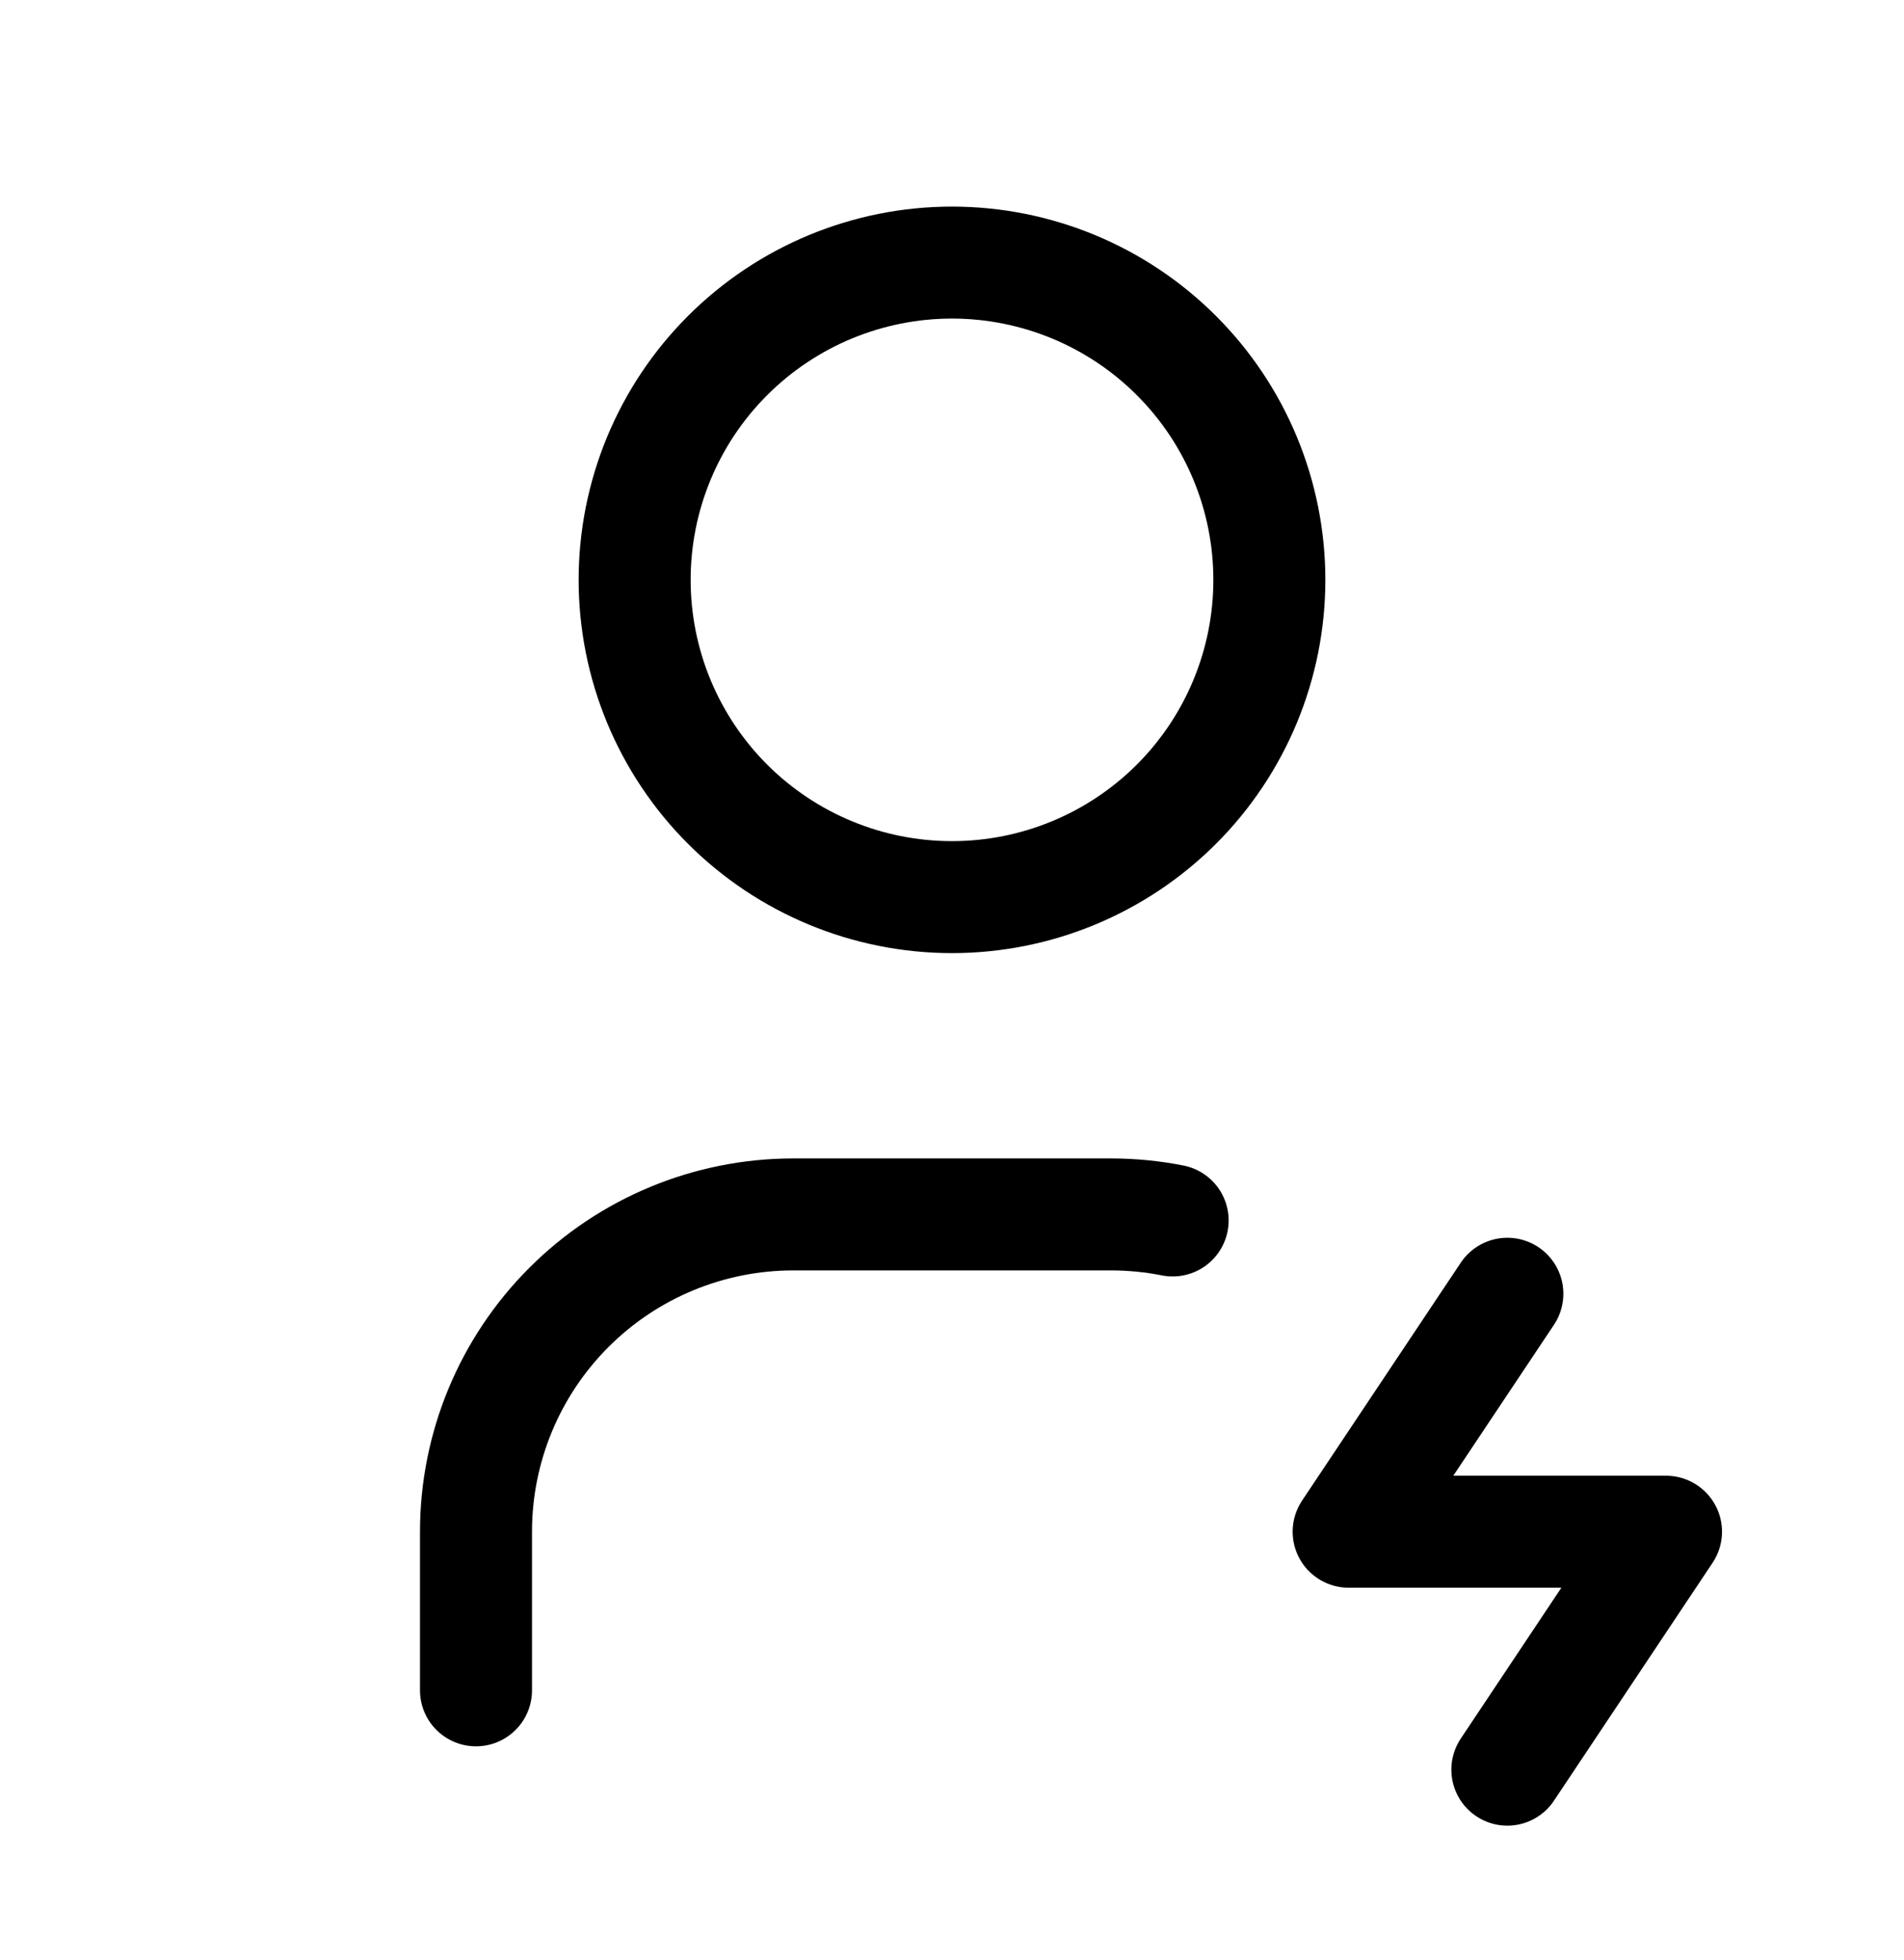 <svg width="34" height="35" viewBox="0 0 34 35" fill="none" xmlns="http://www.w3.org/2000/svg">
<path d="M11.333 10.357C11.333 11.86 11.93 13.301 12.993 14.364C14.056 15.426 15.497 16.023 17 16.023C18.503 16.023 19.944 15.426 21.007 14.364C22.07 13.301 22.667 11.86 22.667 10.357C22.667 8.854 22.07 7.412 21.007 6.35C19.944 5.287 18.503 4.69 17 4.69C15.497 4.69 14.056 5.287 12.993 6.35C11.93 7.412 11.333 8.854 11.333 10.357Z" stroke="black" stroke-width="2" stroke-linecap="round" stroke-linejoin="round"/>
<path d="M8.5 30.19V27.357C8.5 25.854 9.097 24.412 10.16 23.35C11.222 22.287 12.664 21.69 14.167 21.69H19.833C20.212 21.69 20.583 21.727 20.94 21.798" stroke="black" stroke-width="2" stroke-linecap="round" stroke-linejoin="round"/>
<path d="M26.917 23.107L24.083 27.357H29.75L26.917 31.607" stroke="black" stroke-width="2" stroke-linecap="round" stroke-linejoin="round"/>
</svg>
